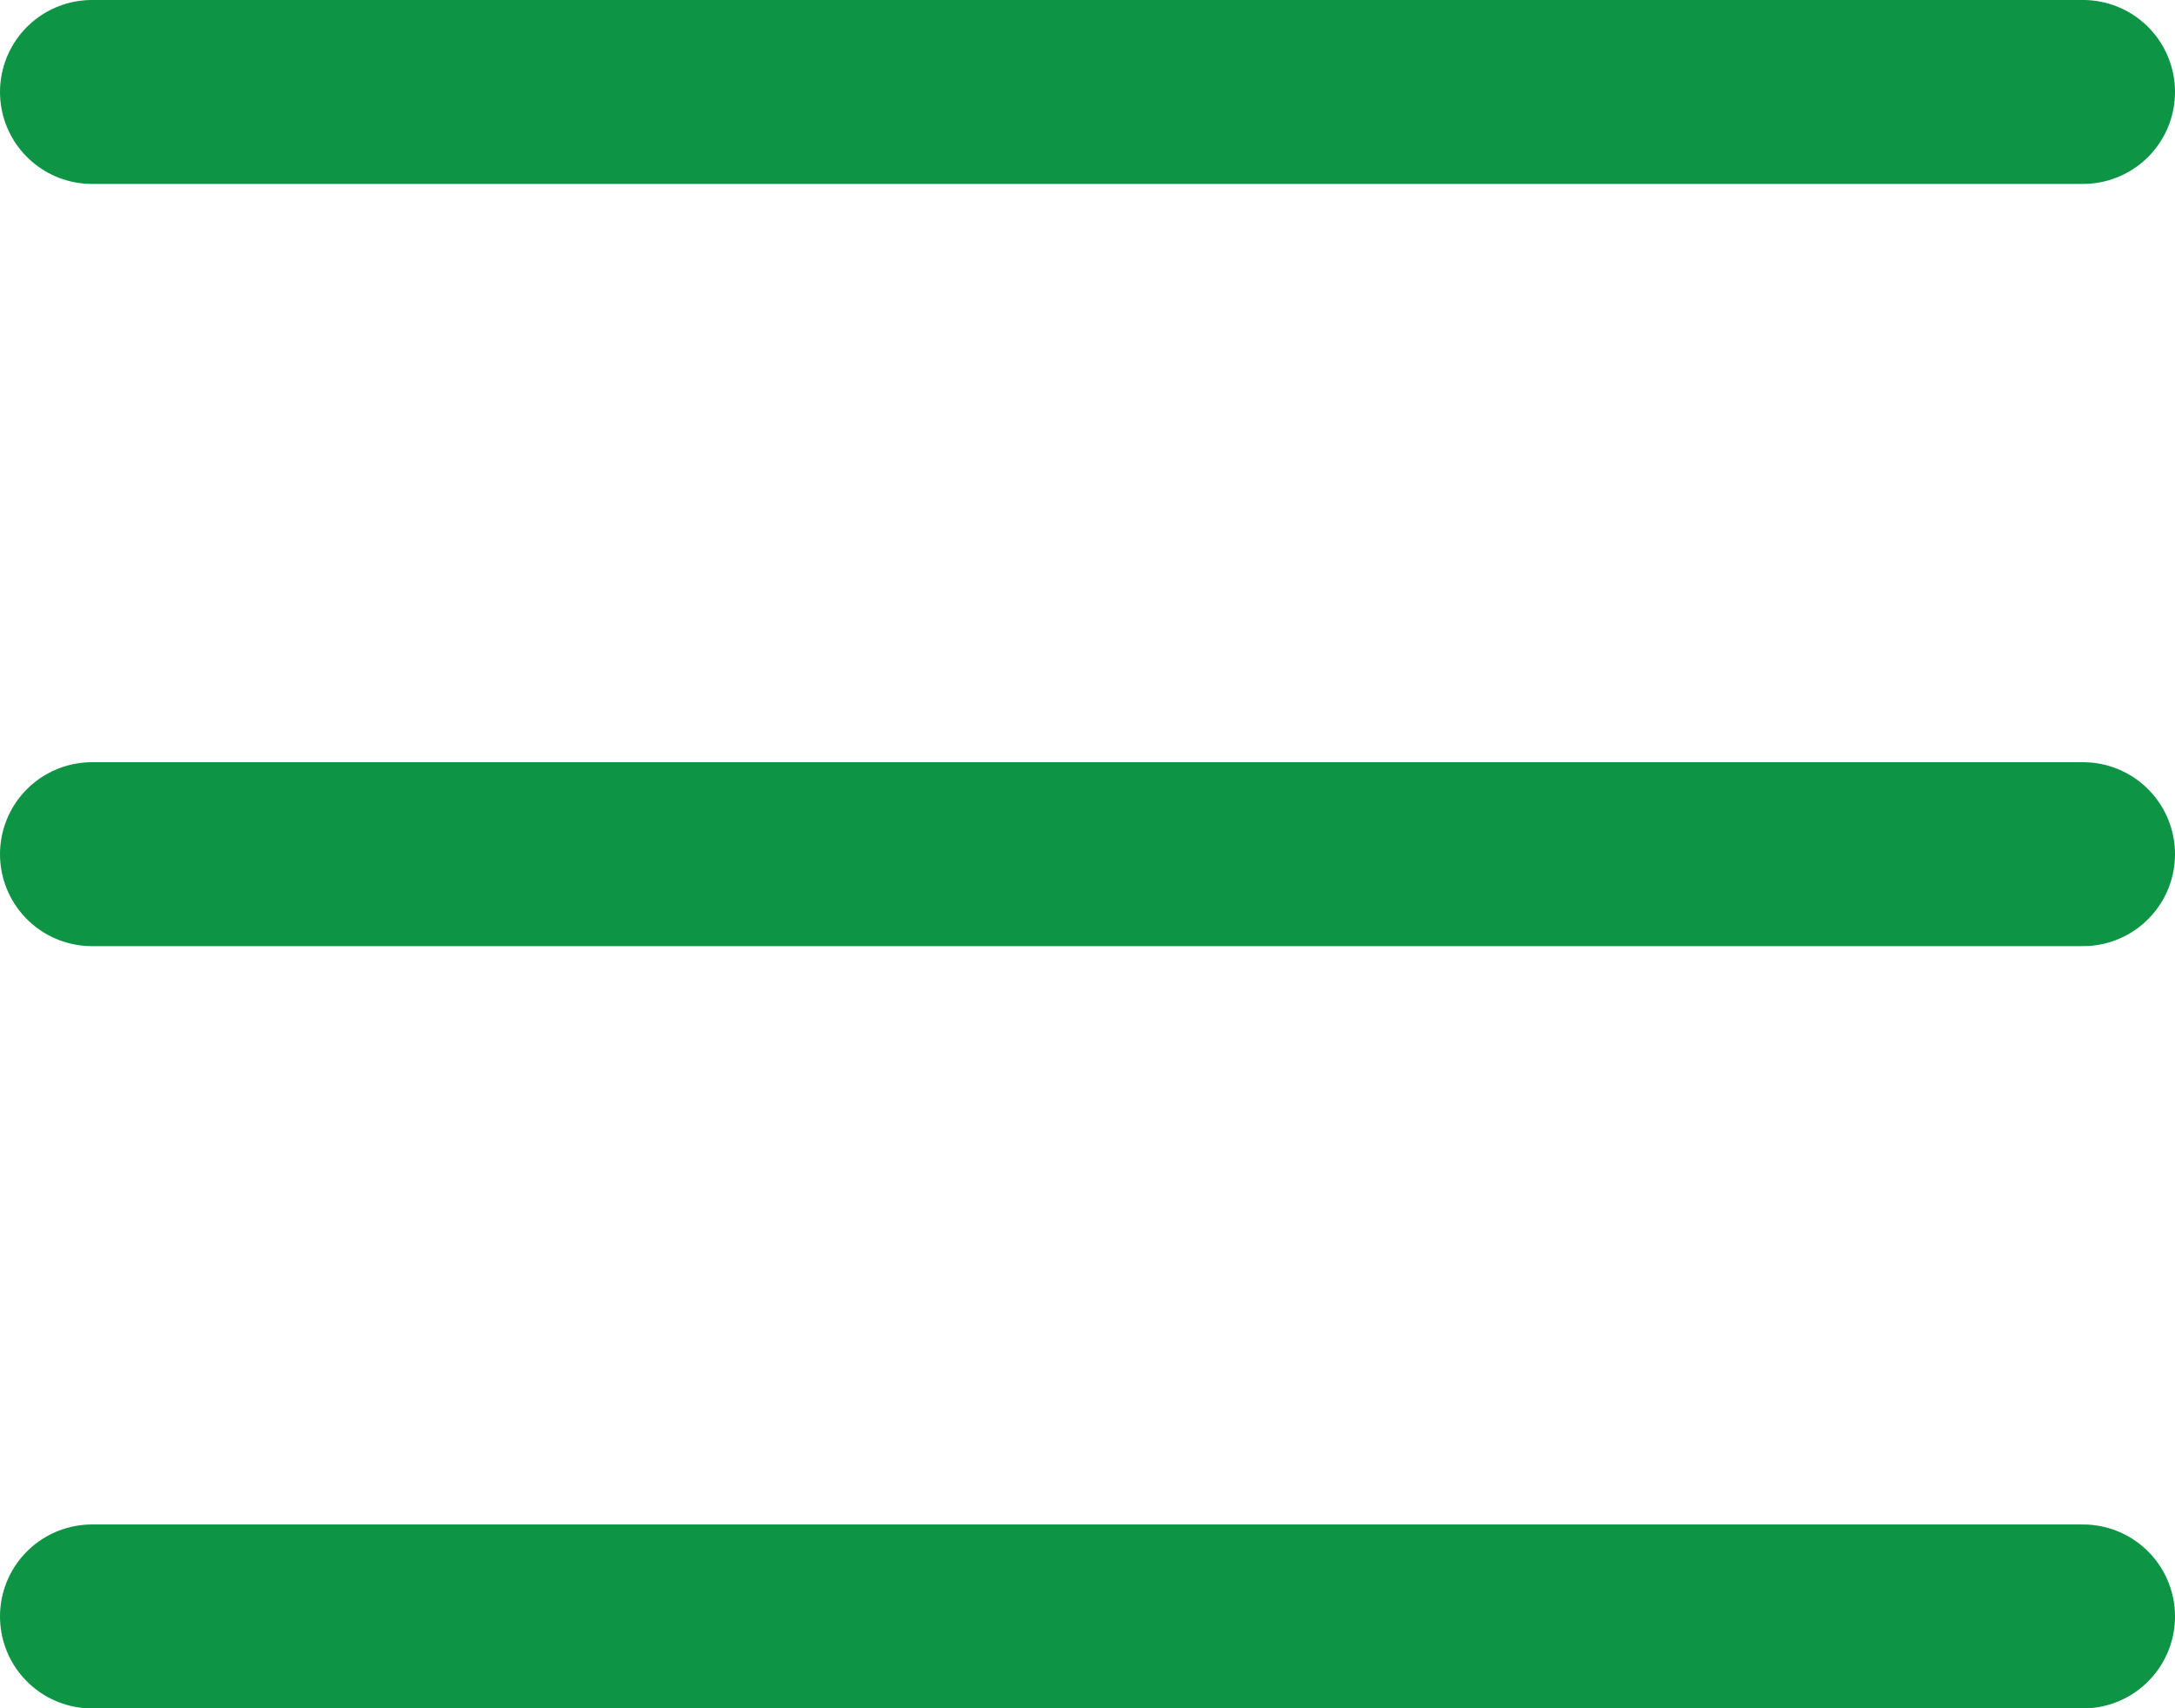 <svg xmlns="http://www.w3.org/2000/svg" width="35.482" height="27.867" viewBox="0 0 35.482 27.867">
  <g id="Icon_feather-menu" data-name="Icon feather-menu" transform="translate(-3 -7.5)">
    <path id="Path_2" data-name="Path 2" d="M4.5,18H36.982" transform="translate(0 3.433)" fill="none" stroke="#0d9444" stroke-linecap="round" stroke-linejoin="round" stroke-width="3"/>
    <path id="Path_3" data-name="Path 3" d="M4.5,9H36.982" fill="none" stroke="#0d9444" stroke-linecap="round" stroke-linejoin="round" stroke-width="3"/>
    <path id="Path_4" data-name="Path 4" d="M4.5,27H36.982" transform="translate(0 6.867)" fill="none" stroke="#0d9444" stroke-linecap="round" stroke-linejoin="round" stroke-width="3"/>
  </g>
</svg>

